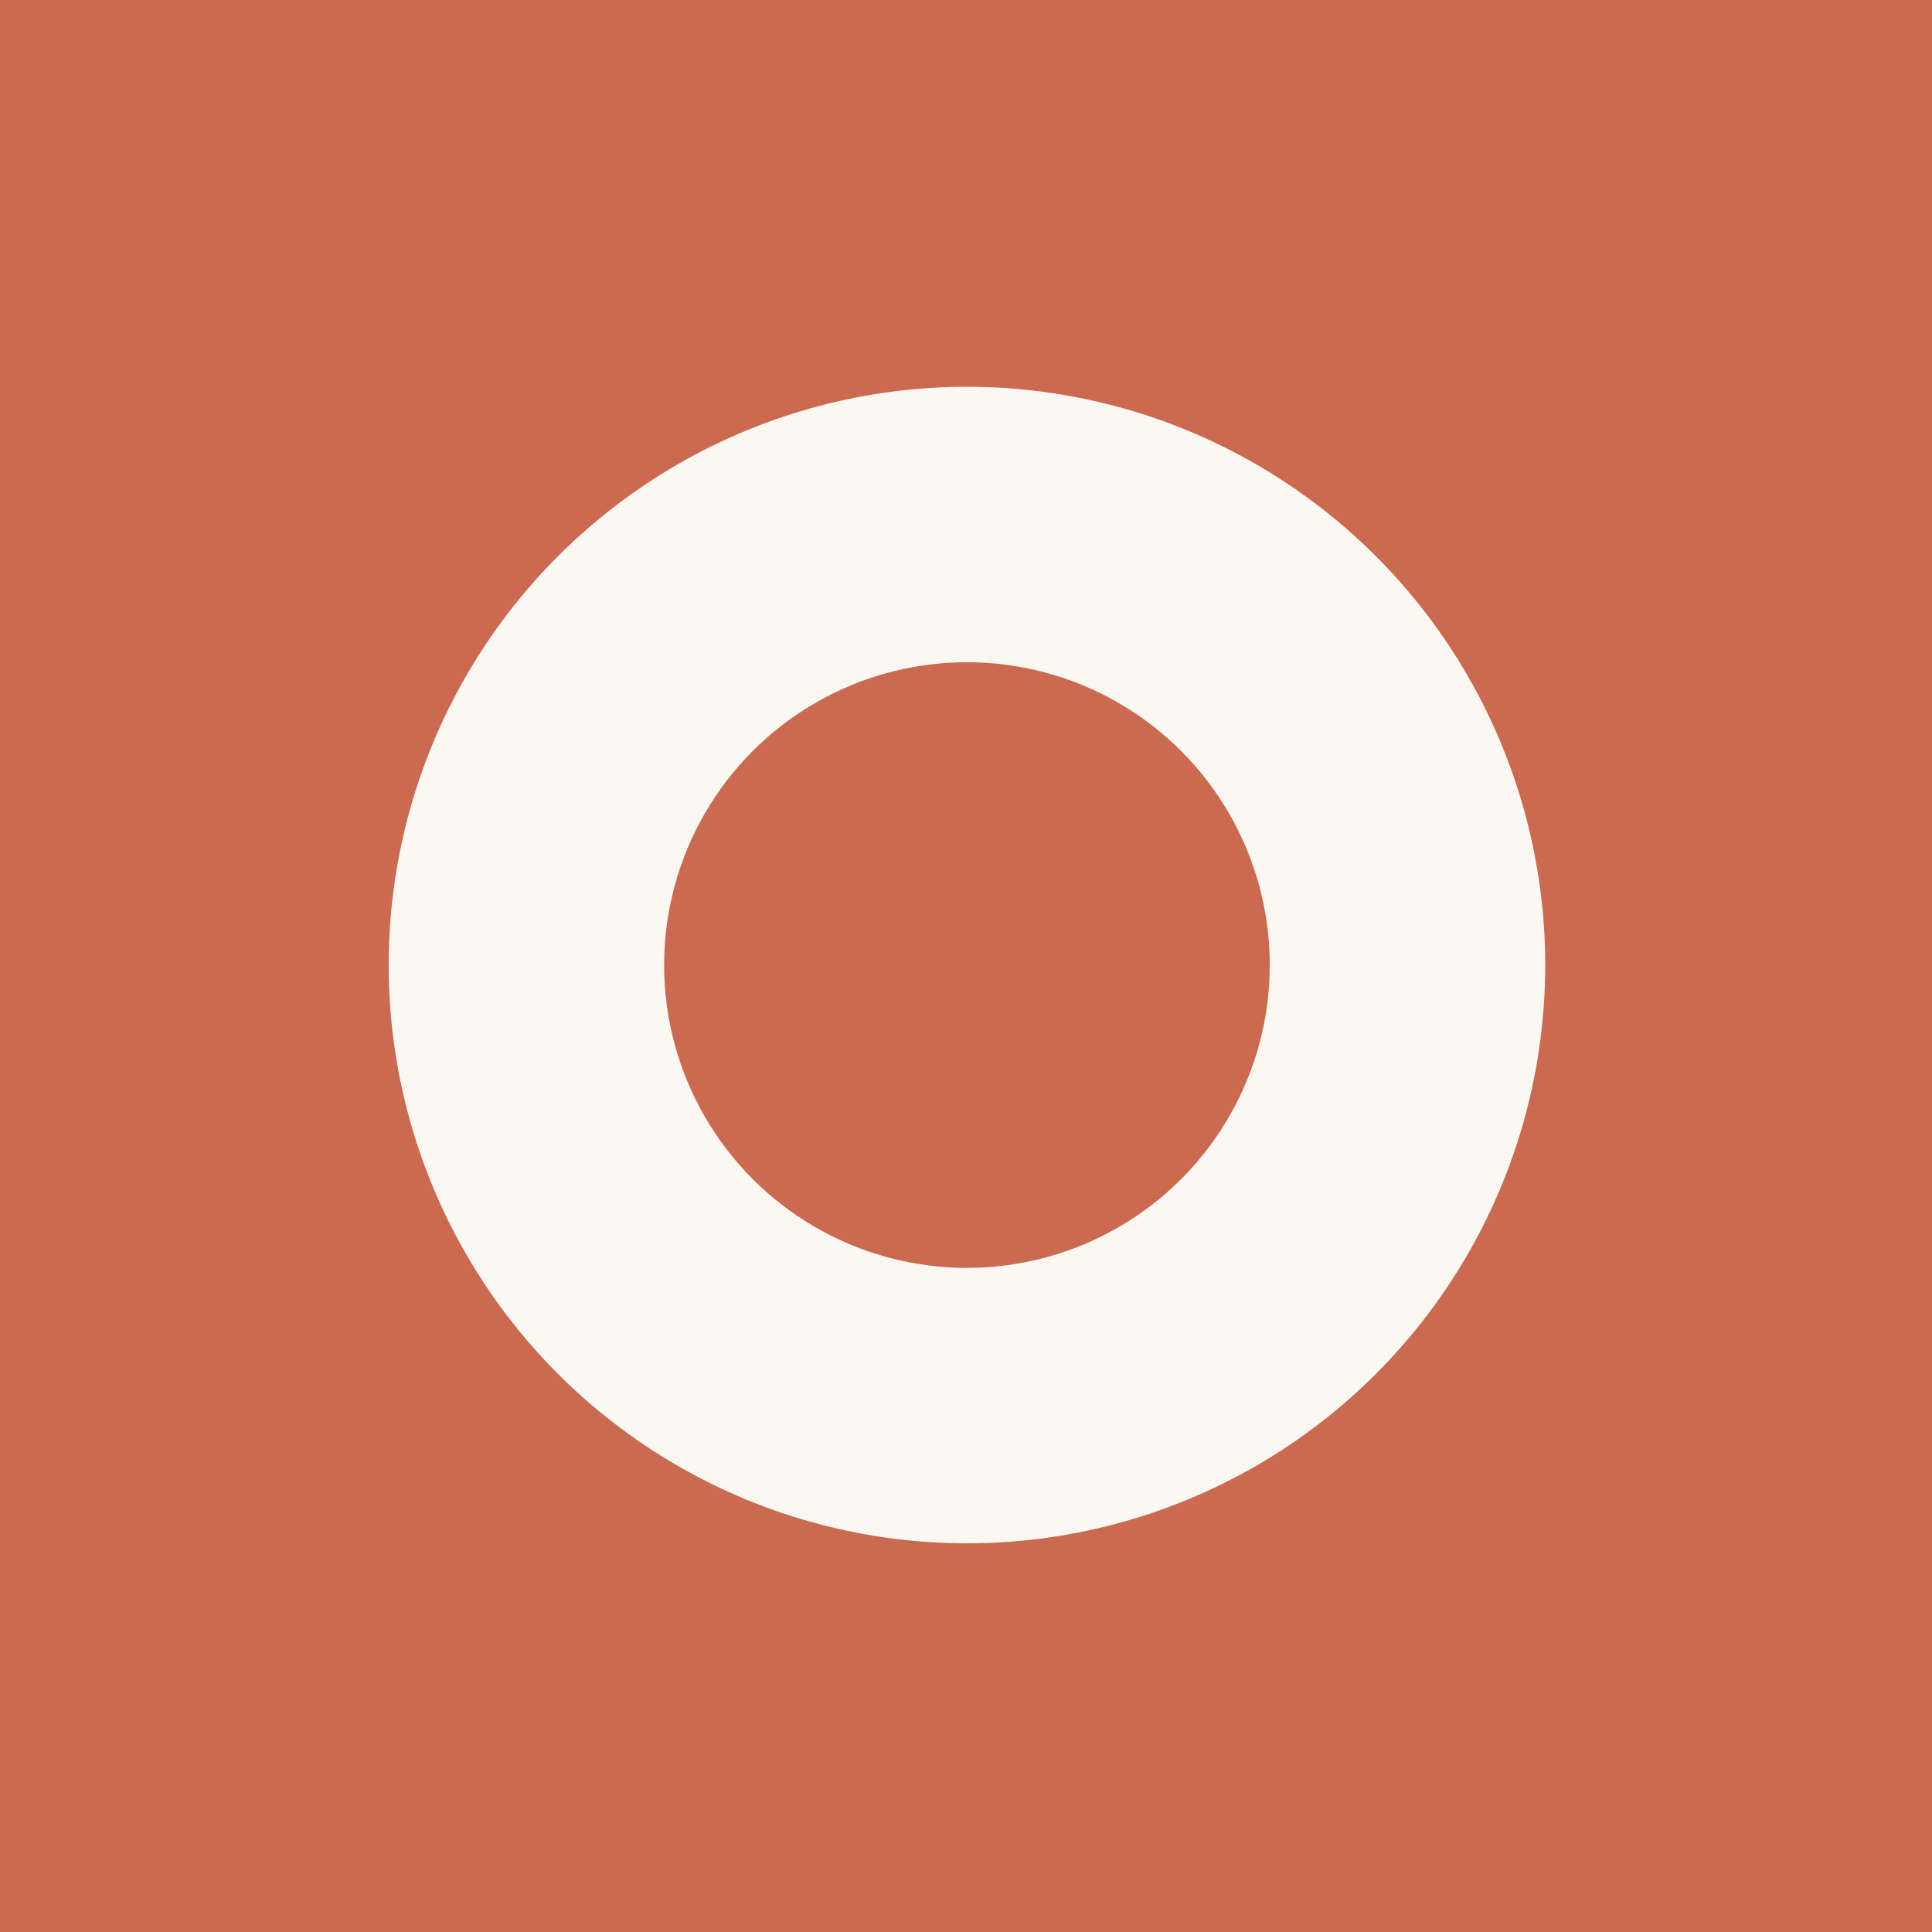 <svg width="1024" height="1024" viewBox="0 0 1024 1024" fill="none" xmlns="http://www.w3.org/2000/svg">
<rect width="1024" height="1024" fill="#CC6951"/>
<circle cx="512.5" cy="511.5" r="306.5" fill="#FBF7F1"/>
<circle cx="512.5" cy="511.5" r="160.5" fill="#CC6951"/>
</svg>
